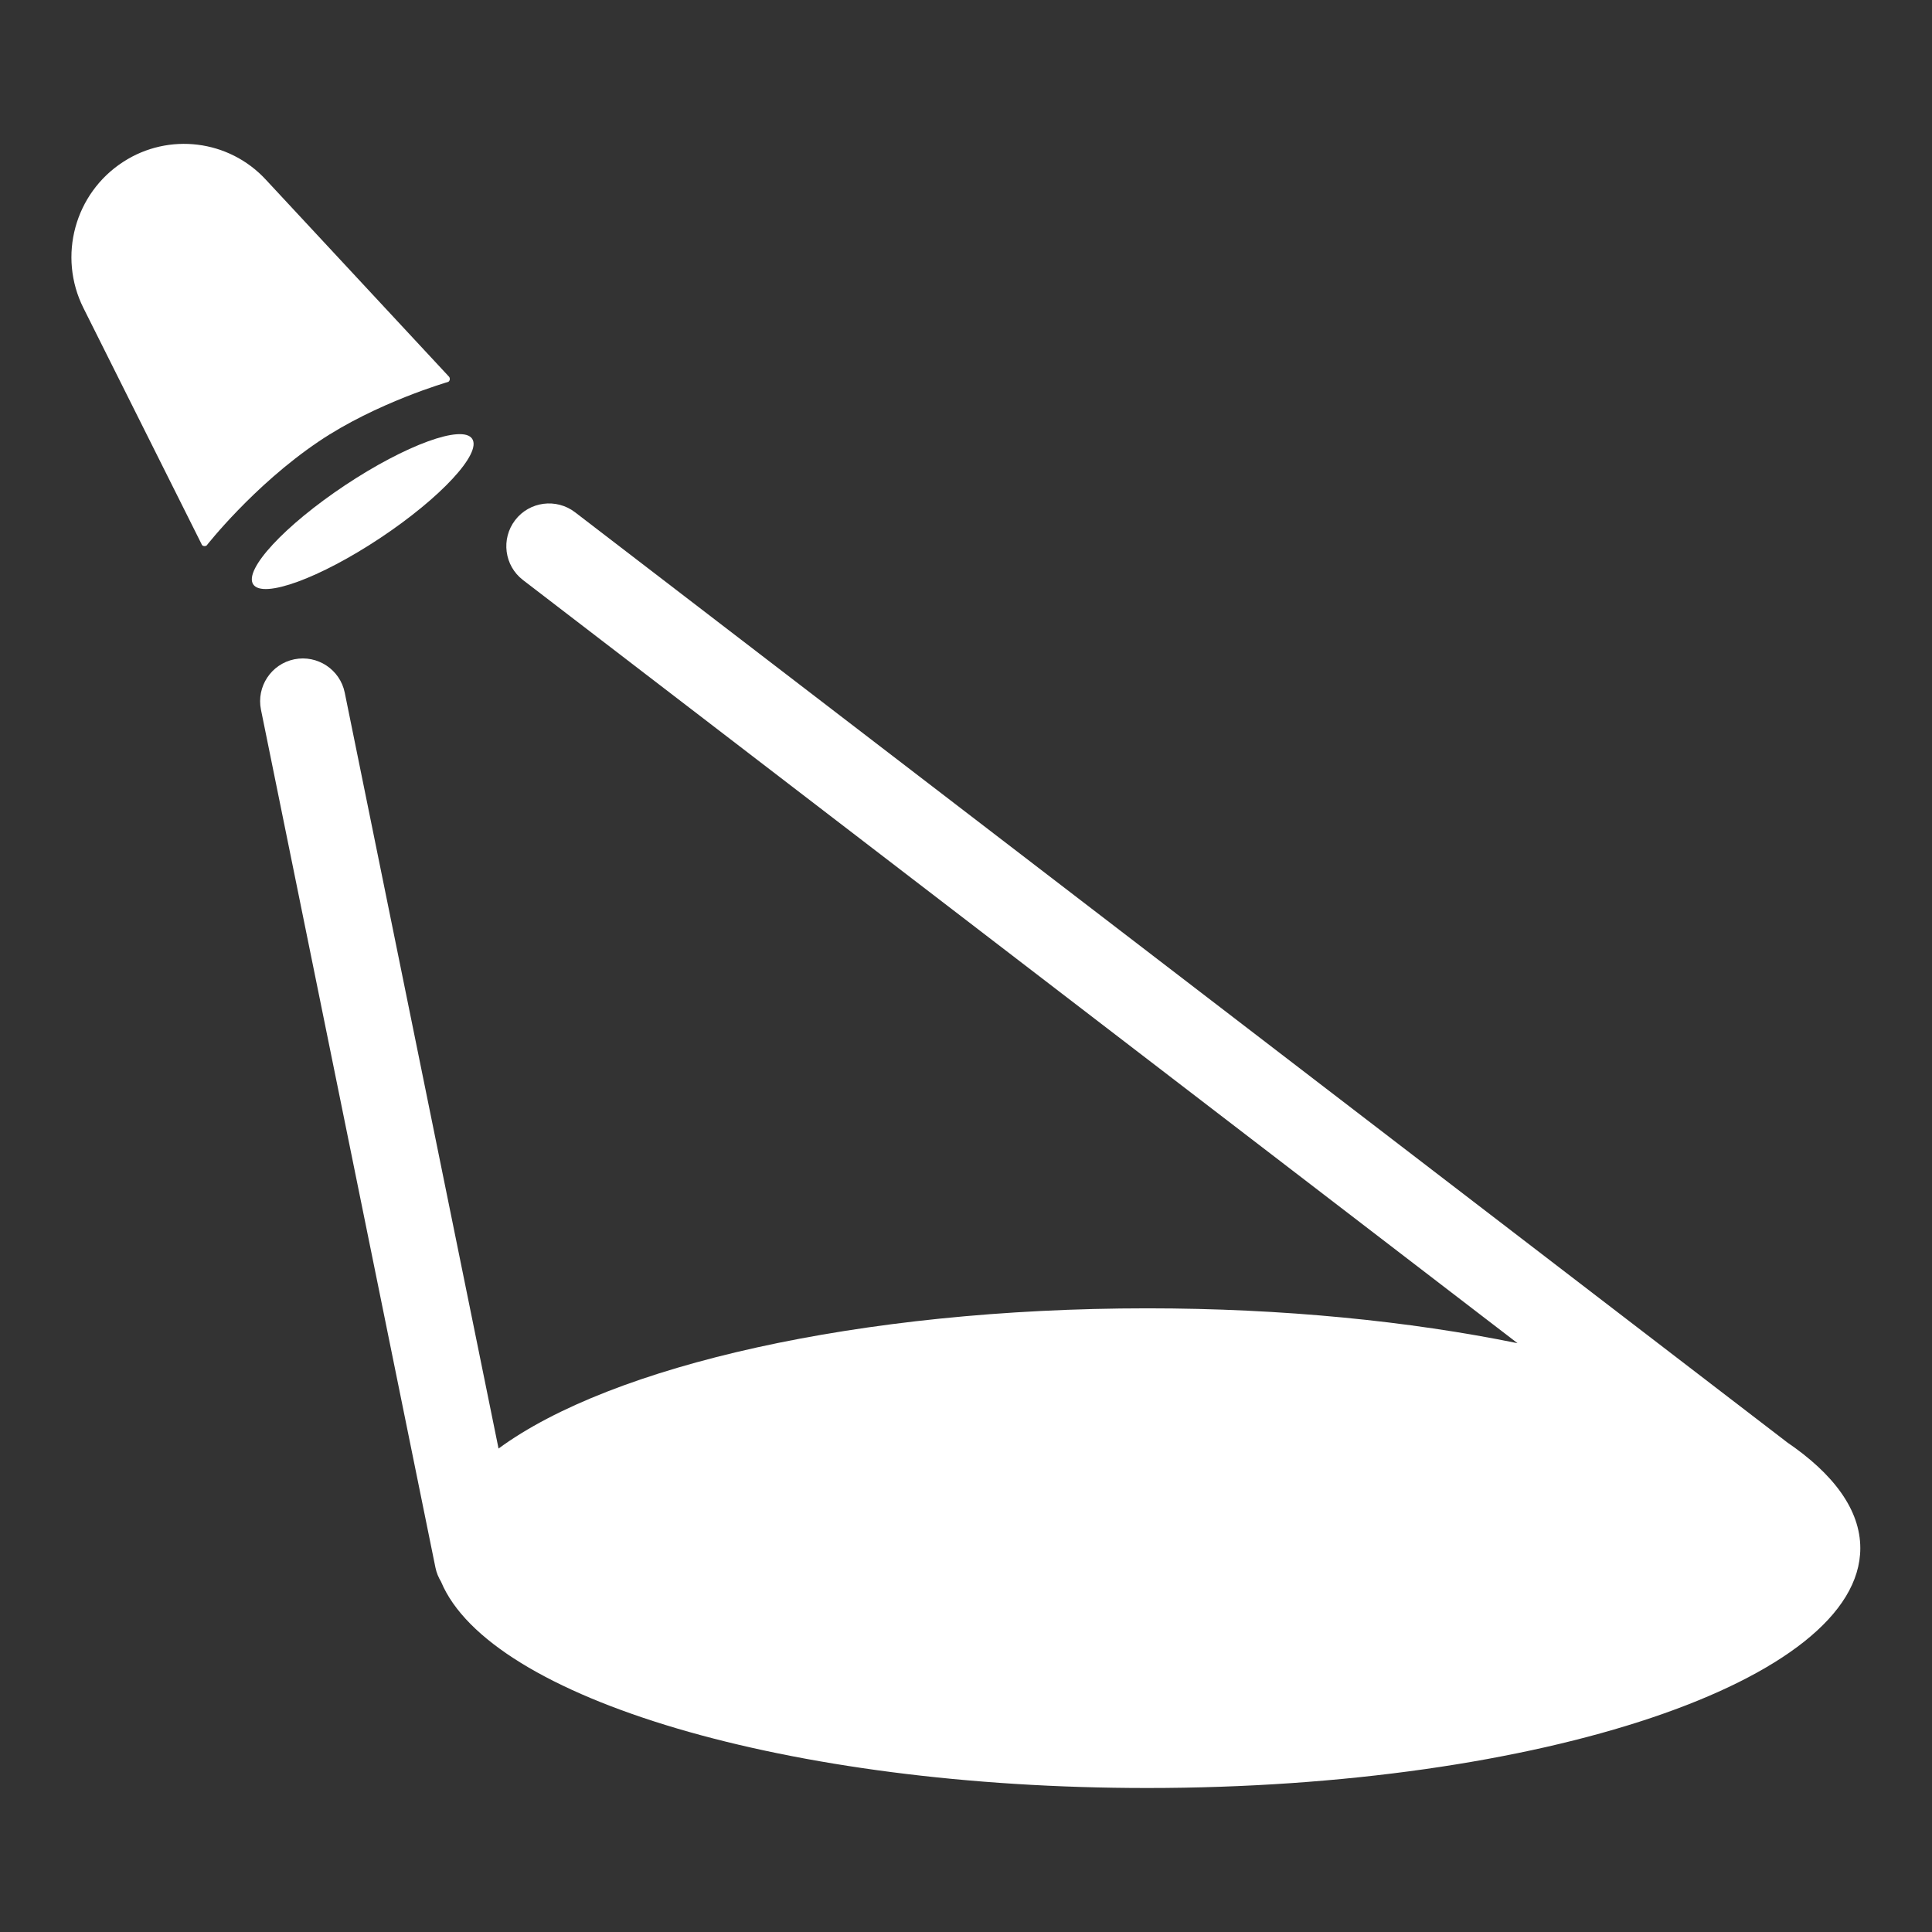 <?xml version="1.0" encoding="UTF-8"?>
<svg id="Capa_2" data-name="Capa 2" xmlns="http://www.w3.org/2000/svg" viewBox="0 0 128 128">
  <rect x="0" y="0" width="128" height="128" fill="#333333" stroke="none"/>
  <defs>
    <style>
      .cls-1 {
        fill: #fff;
      }
    </style>
  </defs>
  <path class="cls-1" d="M118.38,95.54L38.1,33.94c-1.24-.95-3.02-.72-3.97.52-.95,1.24-.72,3.02.52,3.97l65.89,50.56c-7.15-1.46-15.55-2.31-24.53-2.31-19.09,0-35.53,3.81-42.98,9.29l-10.19-50.08c-.31-1.53-1.81-2.52-3.34-2.21-1.53.31-2.52,1.81-2.21,3.34l11.56,56.84c.07.34.2.65.37.93,3.21,7.72,22.93,13.67,46.78,13.67,26.1,0,47.25-7.11,47.25-15.89,0-2.53-1.76-4.92-4.89-7.04Z"/>
  <path class="cls-1" d="M13.37,36.08l-7.84-15.67c-1.72-3.43-.58-7.61,2.64-9.69h0c3.01-1.95,6.99-1.46,9.43,1.17l12.16,13.08c.07.11.05.26-.06.33,0,0-4.77,1.37-8.6,3.96-4.32,2.92-7.41,6.88-7.41,6.88-.11.07-.26.05-.33-.06Z"/>
  <ellipse class="cls-1" cx="24.03" cy="33.9" rx="8.71" ry="2.1" transform="translate(-14.75 18.97) rotate(-33.62)"/>
</svg>